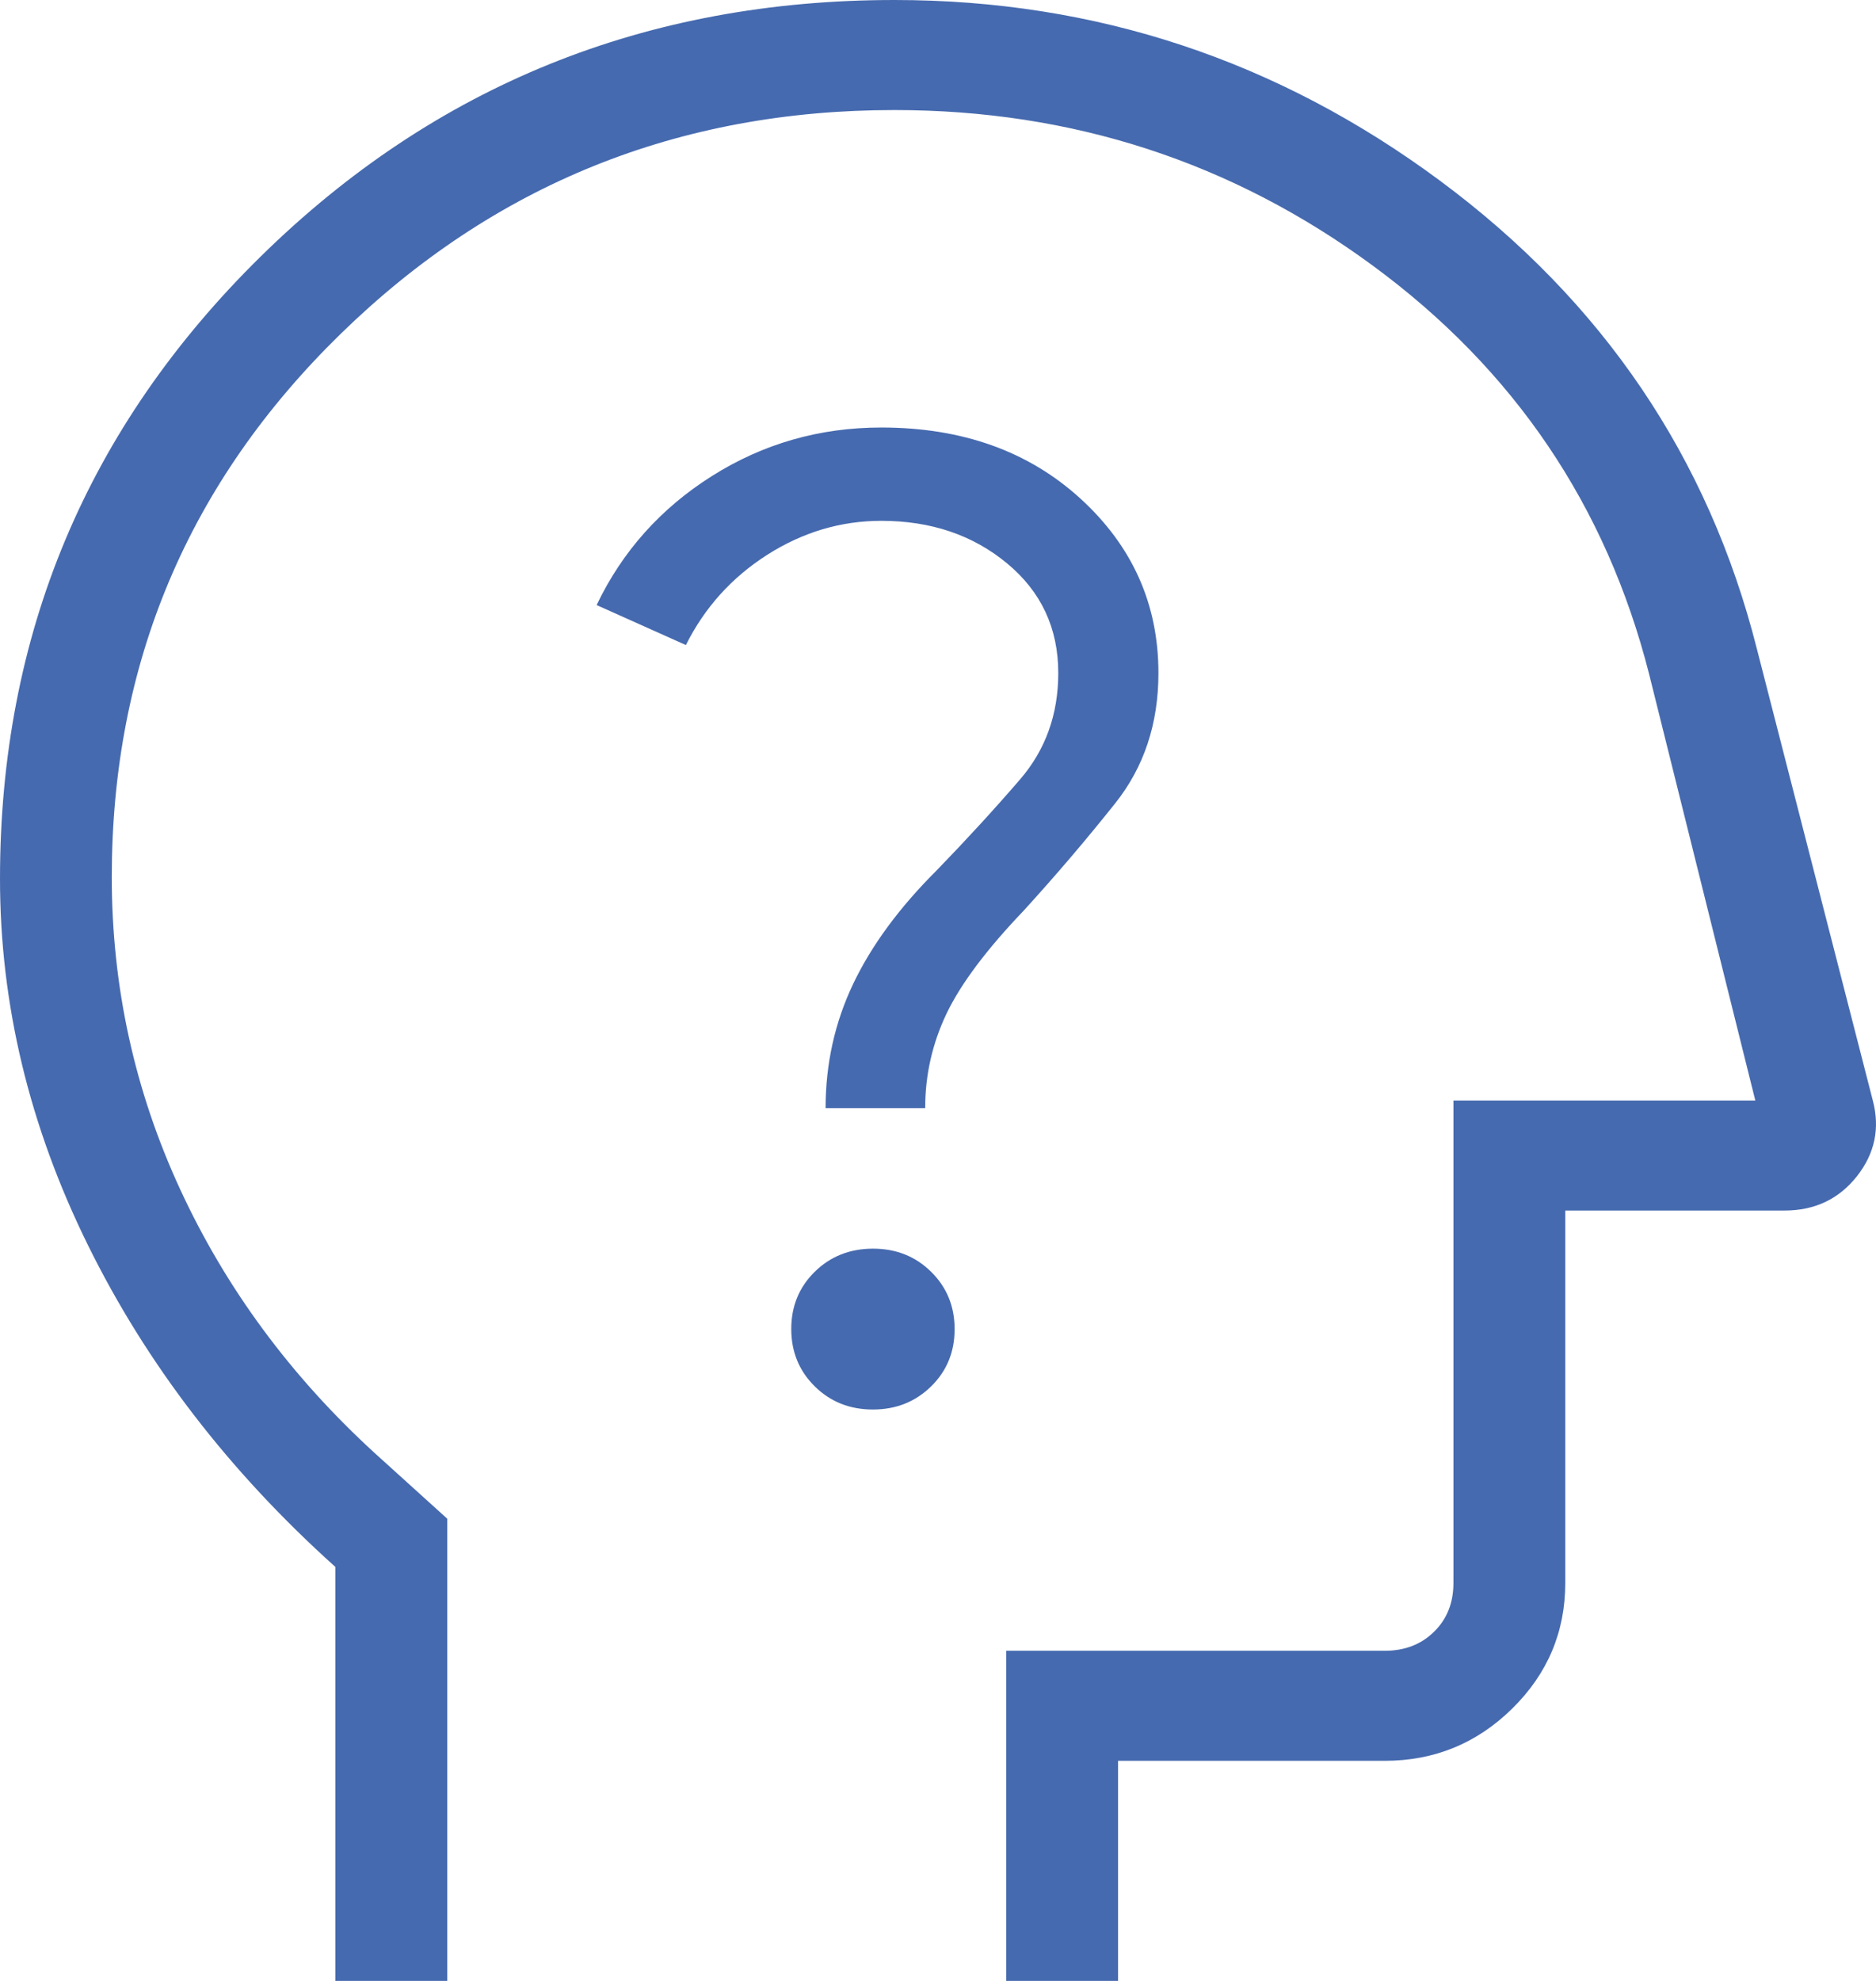 <svg width="36" height="38" viewBox="0 0 36 38" fill="none" xmlns="http://www.w3.org/2000/svg">
<path d="M6.436 38V30.059C4.398 28.229 2.816 26.173 1.69 23.89C0.563 21.607 0 19.264 0 16.859C0 12.176 1.669 8.196 5.006 4.917C8.344 1.639 12.396 0 17.164 0C21.029 0 24.521 1.158 27.642 3.473C30.763 5.789 32.786 8.779 33.713 12.443L35.938 21.108C36.08 21.643 35.978 22.129 35.632 22.567C35.285 23.004 34.823 23.222 34.245 23.222H30.037V30.367C30.037 31.305 29.698 32.108 29.019 32.776C28.34 33.444 27.524 33.778 26.571 33.778H21.455V38H19.309V31.667H26.571C26.956 31.667 27.273 31.545 27.52 31.301C27.768 31.058 27.891 30.746 27.891 30.367V21.111H33.684L31.646 12.931C30.824 9.702 29.058 7.091 26.348 5.099C23.639 3.107 20.577 2.111 17.164 2.111C13.016 2.111 9.476 3.54 6.544 6.398C3.612 9.256 2.145 12.731 2.145 16.824C2.145 18.928 2.584 20.927 3.46 22.821C4.336 24.715 5.578 26.398 7.187 27.871L8.582 29.133V38H6.436ZM16.75 27.039C17.194 27.039 17.566 26.891 17.868 26.595C18.169 26.3 18.319 25.934 18.319 25.497C18.319 25.06 18.169 24.694 17.869 24.398C17.569 24.101 17.197 23.953 16.753 23.953C16.309 23.953 15.936 24.101 15.635 24.396C15.334 24.692 15.184 25.058 15.184 25.494C15.184 25.931 15.334 26.297 15.634 26.594C15.934 26.89 16.306 27.039 16.75 27.039ZM15.843 21.257H17.754C17.754 20.621 17.891 20.017 18.164 19.444C18.438 18.872 18.933 18.212 19.648 17.465C20.264 16.789 20.849 16.103 21.401 15.409C21.954 14.715 22.23 13.882 22.23 12.911C22.23 11.592 21.732 10.477 20.735 9.566C19.738 8.656 18.464 8.201 16.912 8.201C15.729 8.201 14.646 8.511 13.663 9.131C12.68 9.751 11.942 10.576 11.449 11.607L13.162 12.374C13.522 11.654 14.043 11.077 14.723 10.643C15.404 10.209 16.134 9.991 16.912 9.991C17.864 9.991 18.668 10.263 19.324 10.806C19.98 11.349 20.308 12.051 20.308 12.911C20.308 13.703 20.064 14.383 19.576 14.95C19.087 15.517 18.553 16.1 17.973 16.698C17.258 17.41 16.724 18.136 16.372 18.874C16.02 19.613 15.843 20.408 15.843 21.257Z" fill="#466AAF"/>
</svg>
